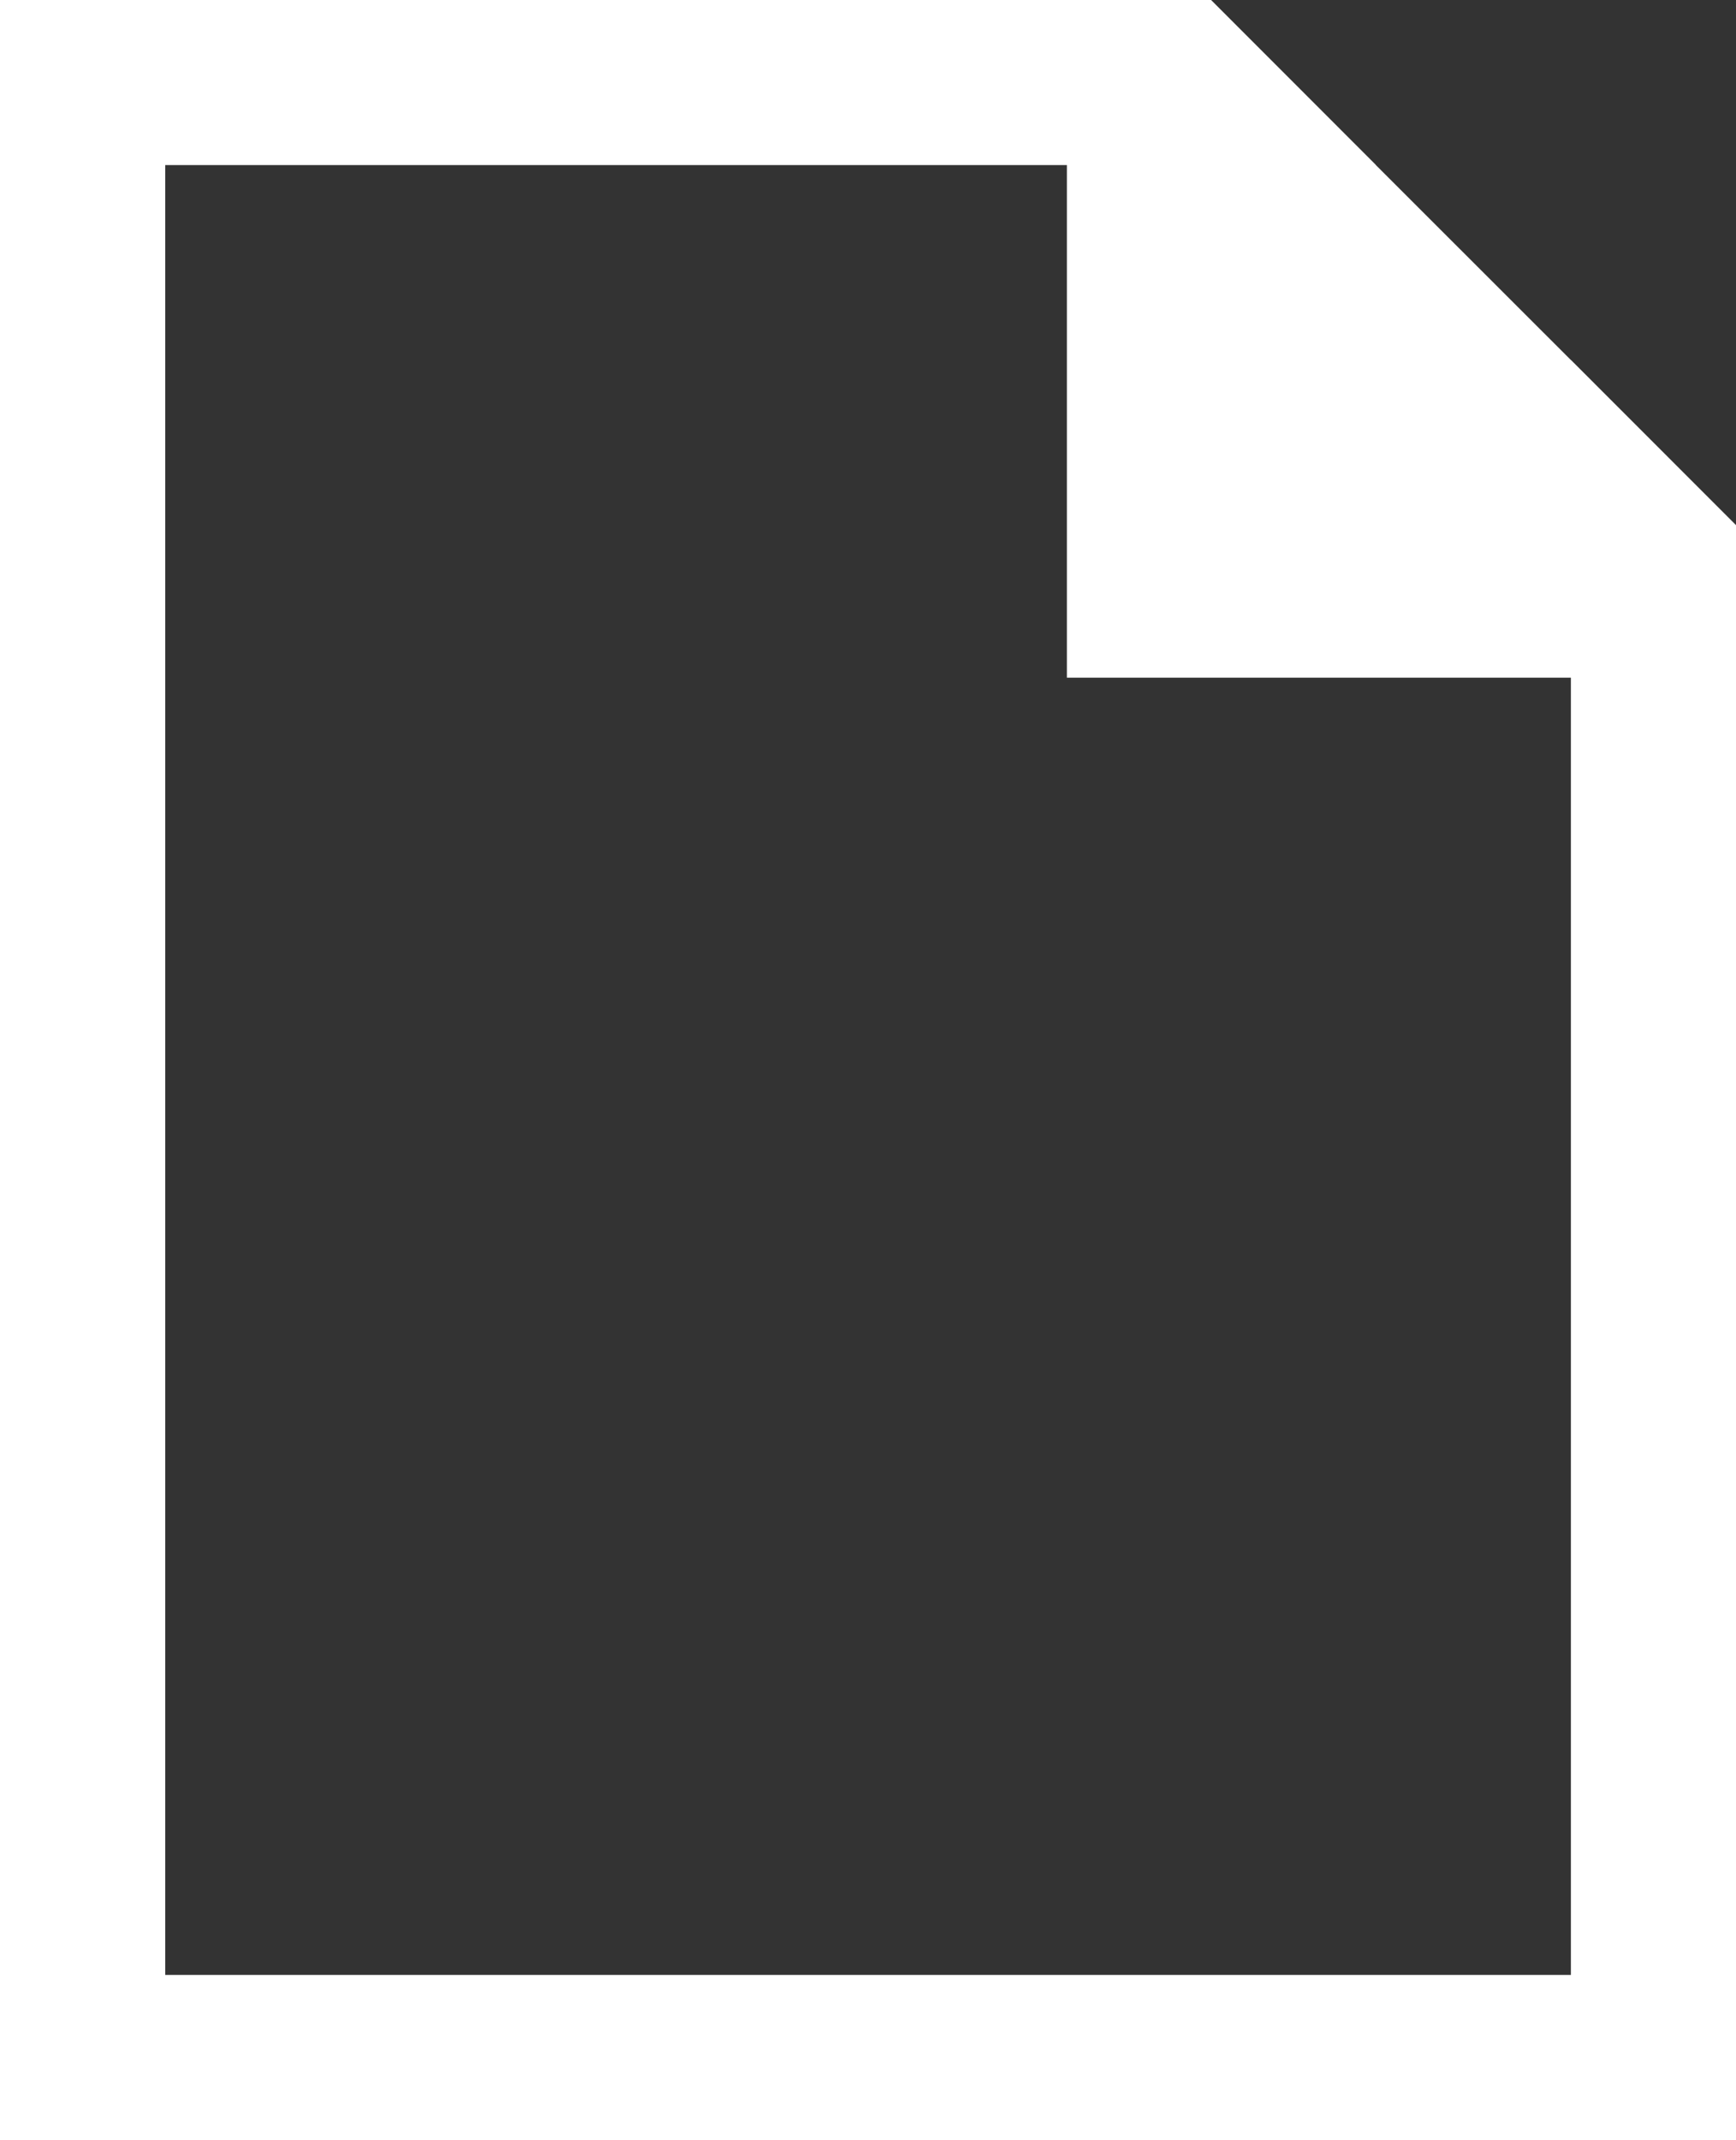 <svg xmlns="http://www.w3.org/2000/svg" width="16.317" height="20.109" viewBox="0 0 16.317 20.109">
  <rect x="0" y="0" width="16.317" height="20.109" fill="#333333" stroke="none"/>
  <g id="グループ_18974" data-name="グループ 18974" transform="translate(0 0)">
    <path id="パス_45876" data-name="パス 45876" d="M0,0V20.109H16.317V4.936L14.765,3.384V18.558H1.553V1.551H12.932L11.381,0Z" fill="#fff"/>
    <path id="パス_45877" data-name="パス 45877" d="M10.028,0V6.368h6.289V4.936L14.766,3.384,12.932,1.551,11.382,0Z" fill="#fff"/>
  </g>
</svg>
